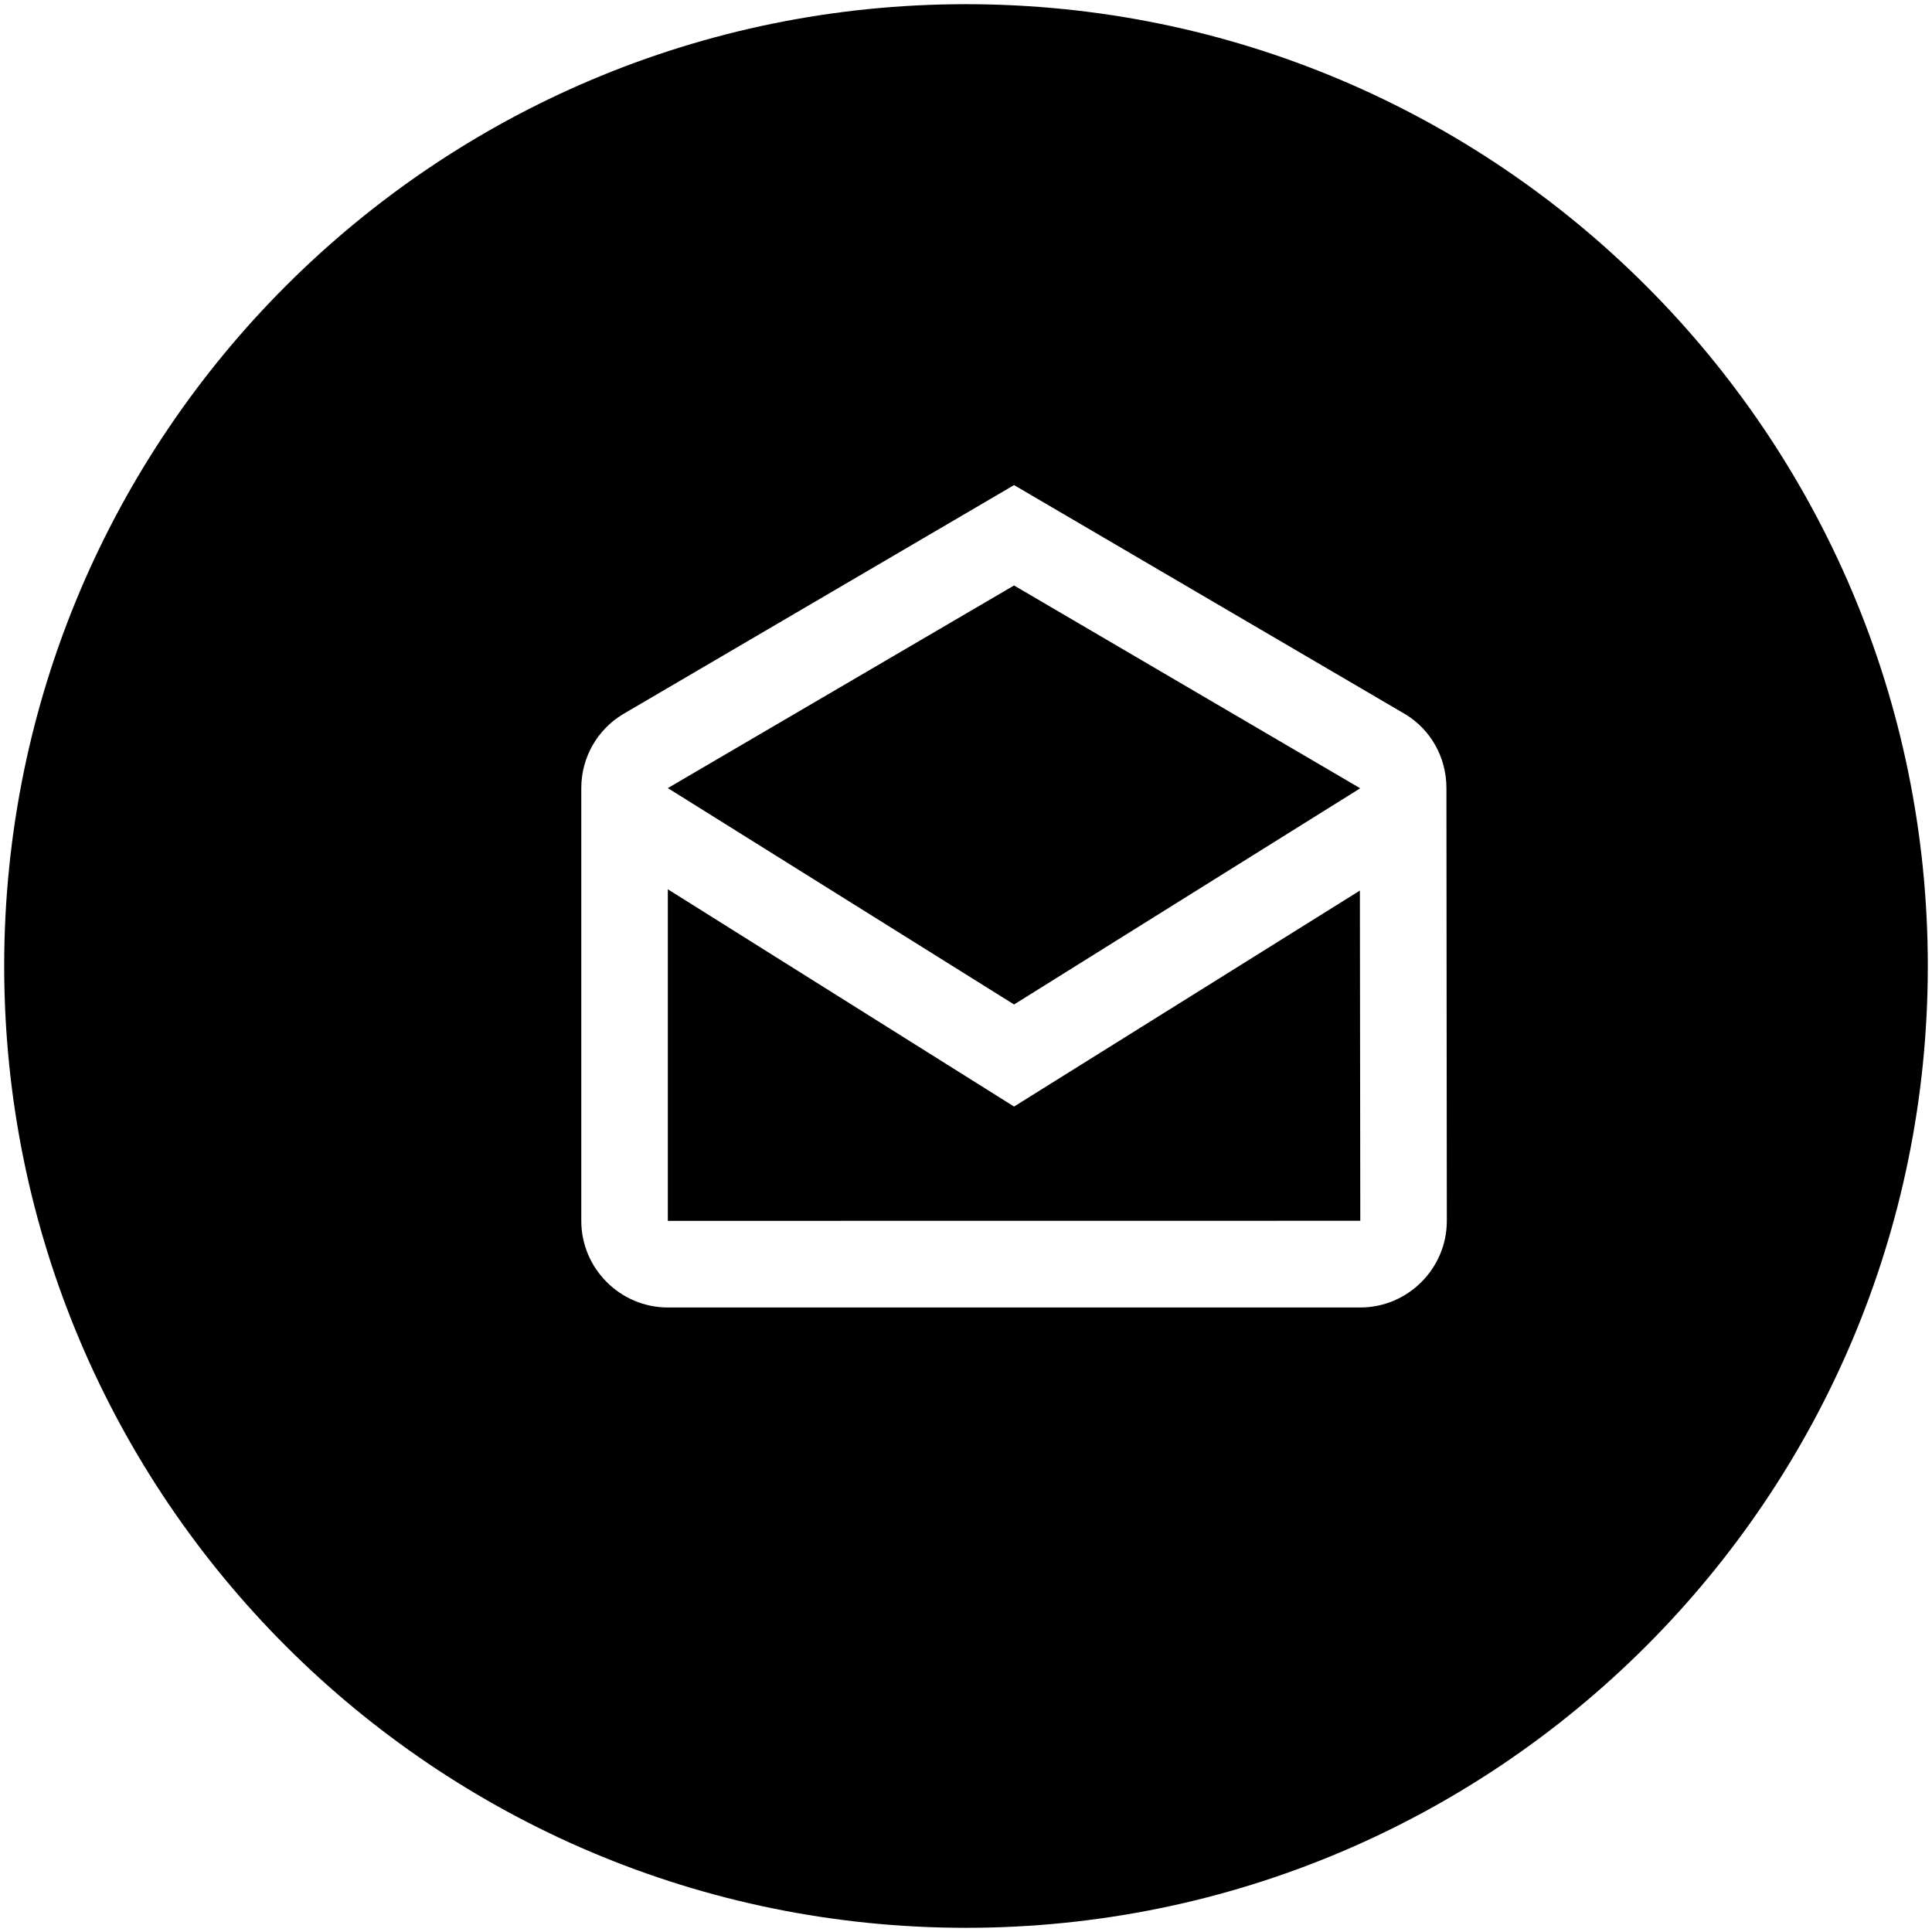 <?xml version="1.0" encoding="UTF-8" standalone="no"?>
<!-- Uploaded to: SVG Repo, www.svgrepo.com, Generator: SVG Repo Mixer Tools -->

<svg
   width="800px"
   height="800px"
   viewBox="0 0 24 24"
   fill="none"
   version="1.1"
   id="svg1"
   sodipodi:docname="email-icon.svg"
   inkscape:version="1.3.2 (091e20e, 2023-11-25, custom)"
   xmlns:inkscape="http://www.inkscape.org/namespaces/inkscape"
   xmlns:sodipodi="http://sodipodi.sourceforge.net/DTD/sodipodi-0.dtd"
   xmlns="http://www.w3.org/2000/svg"
   xmlns:svg="http://www.w3.org/2000/svg">
  <defs
     id="defs1" />
  <sodipodi:namedview
     id="namedview1"
     pagecolor="#ffffff"
     bordercolor="#000000"
     borderopacity="0.25"
     inkscape:showpageshadow="2"
     inkscape:pageopacity="0.0"
     inkscape:pagecheckerboard="0"
     inkscape:deskcolor="#d1d1d1"
     inkscape:zoom="0.508125"
     inkscape:cx="116.11316"
     inkscape:cy="384.74785"
     inkscape:window-width="1920"
     inkscape:window-height="1009"
     inkscape:window-x="-8"
     inkscape:window-y="-8"
     inkscape:window-maximized="1"
     inkscape:current-layer="svg1" />
  <path
     fill-rule="evenodd"
     clip-rule="evenodd"
     d="M 23.948,12 C 23.948,18.599 18.599,23.948 12,23.948 5.401,23.948 0.052,18.599 0.052,12 0.052,5.401 5.401,0.052 12,0.052 18.599,0.052 23.948,5.401 23.948,12 Z M 17.463,8.876 c 0.306,0.188 0.505,0.527 0.505,0.914 l 0.005,5.377 c 0,0.591 -0.484,1.075 -1.075,1.075 H 8.296 c -0.591,0 -1.075,-0.484 -1.075,-1.075 V 9.79 c 0,-0.387 0.204,-0.726 0.511,-0.914 L 12.597,6.026 Z M 16.893,9.795 V 9.79 L 12.597,7.273 8.296,9.79 12.597,12.478 Z M 8.296,15.166 v -4.119 l 4.301,2.699 4.296,-2.683 0.005,4.102 z"
     fill="#000000"
     id="path1"
     style="stroke-width:1.195" />
</svg>
